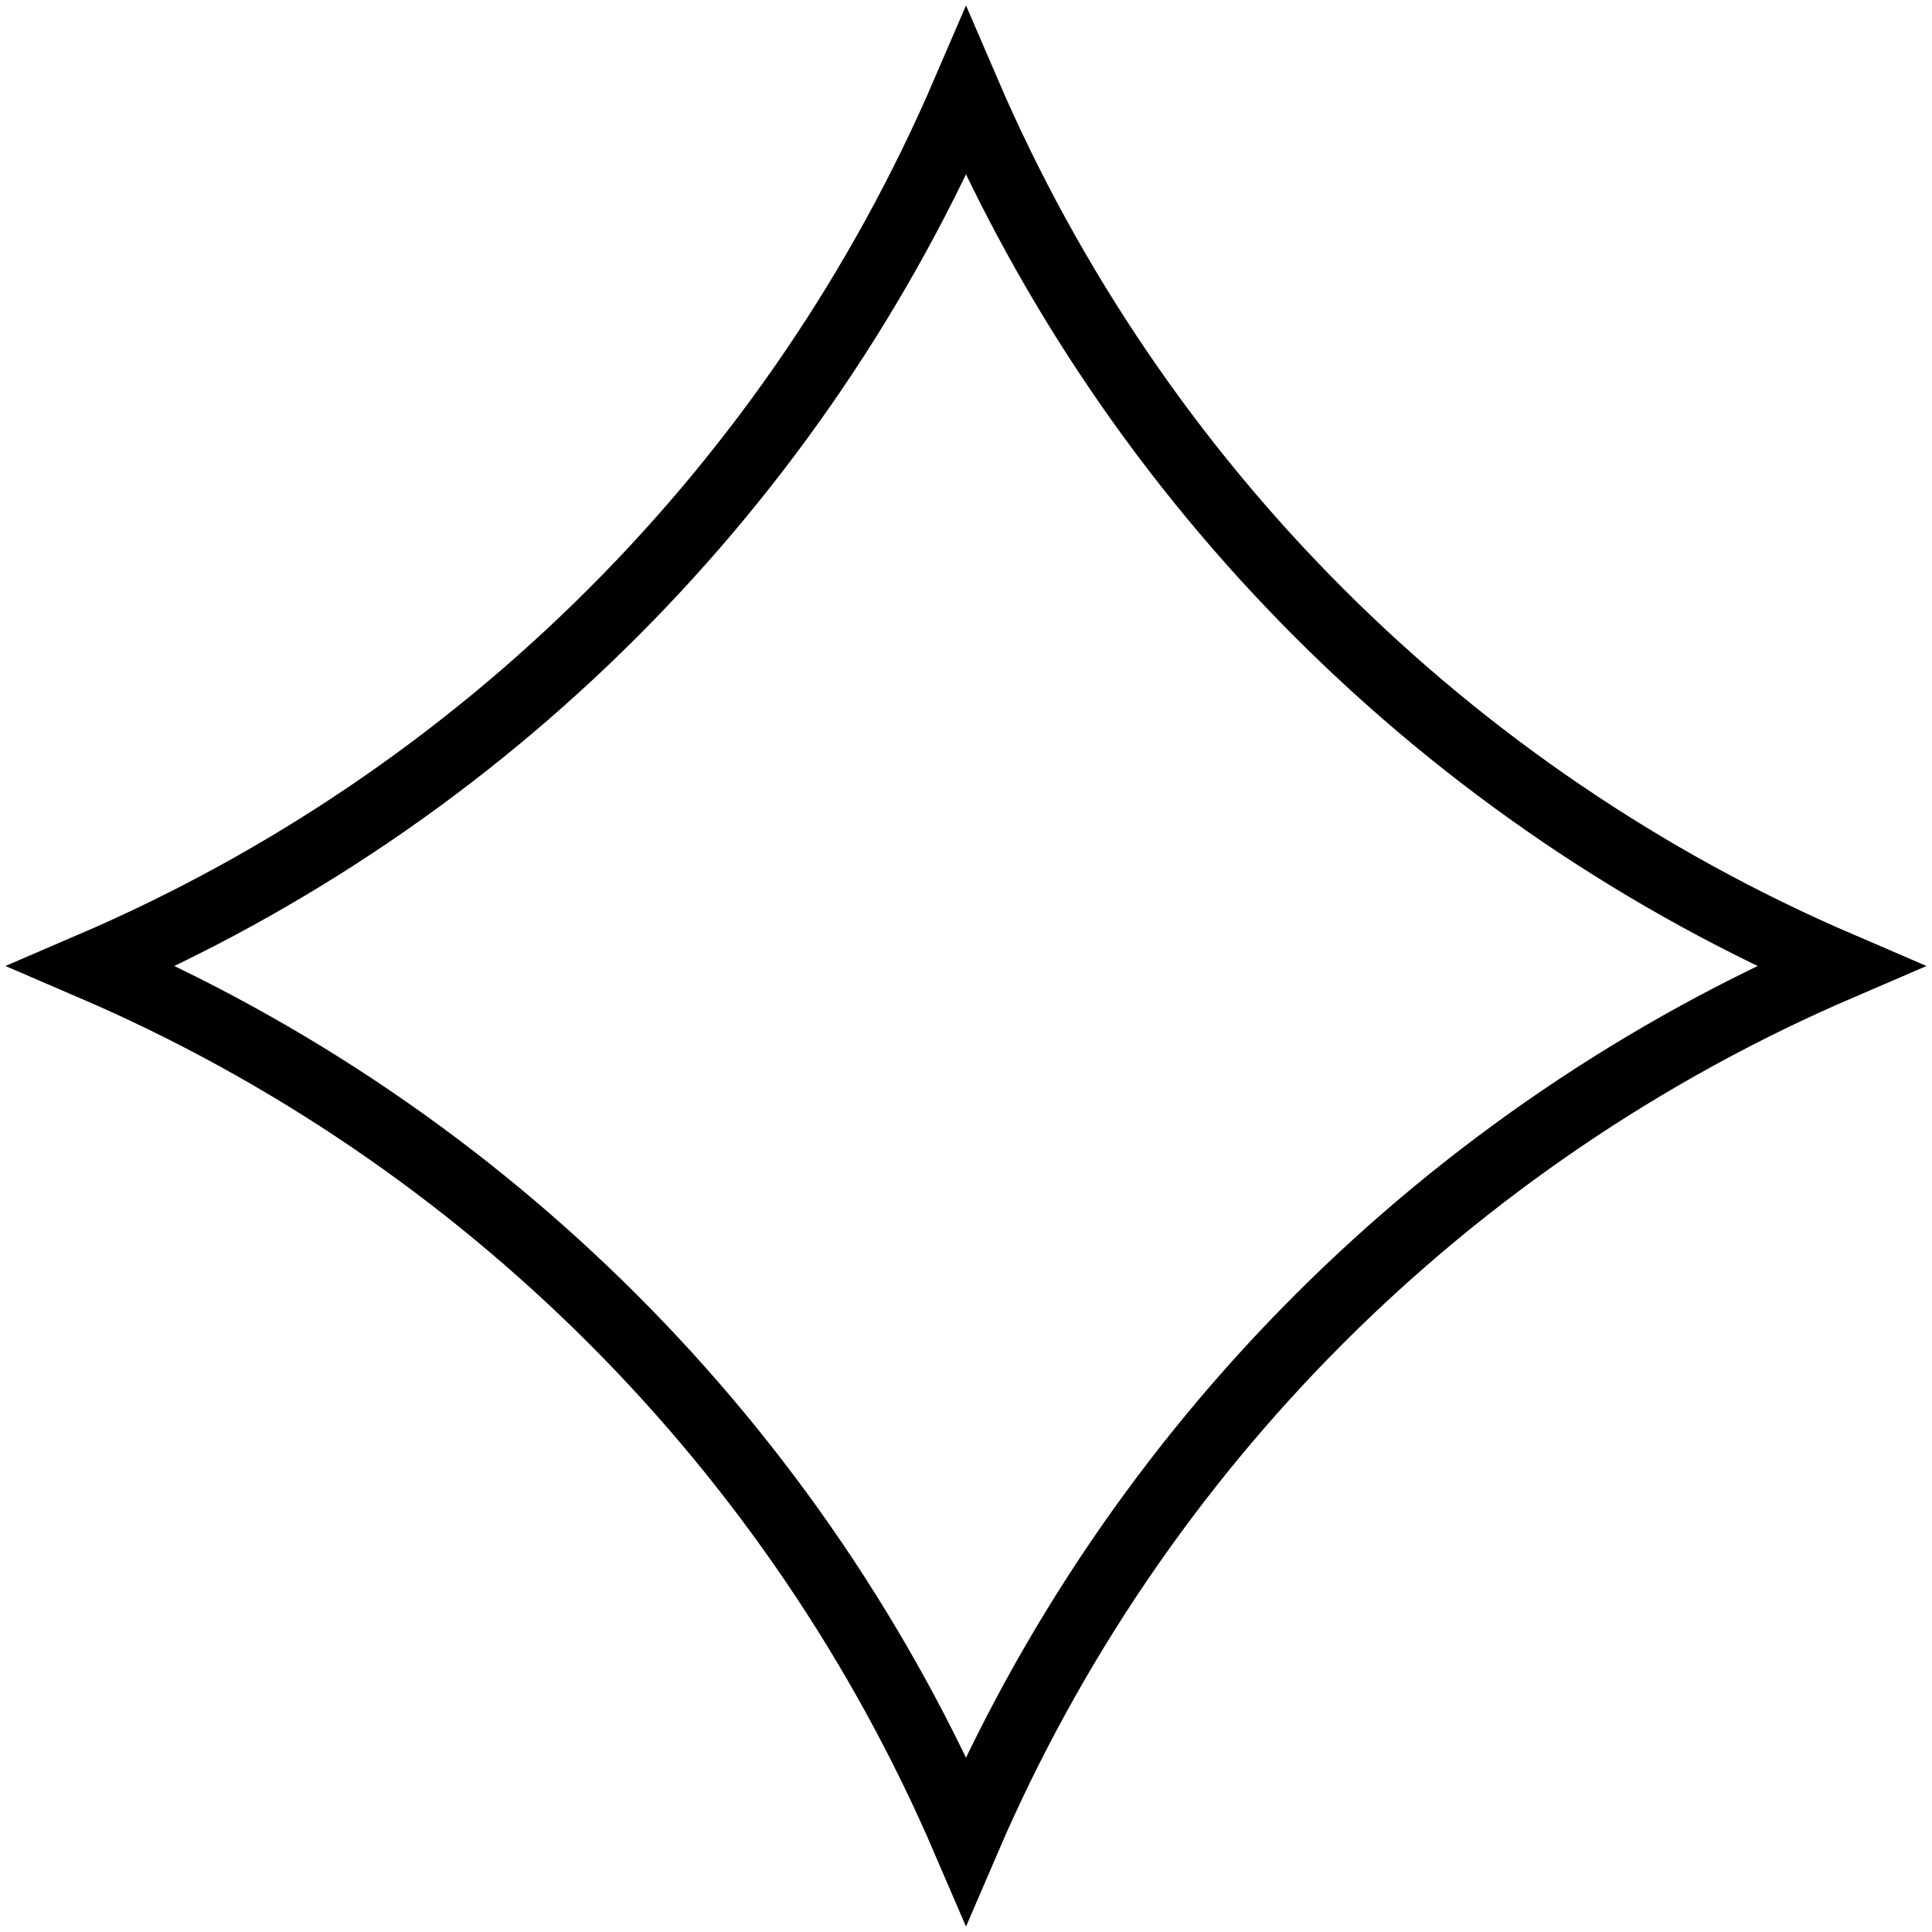 <?xml version="1.0" encoding="utf-8"?>
<svg xmlns="http://www.w3.org/2000/svg" fill="none" height="100%" overflow="visible" preserveAspectRatio="none" style="display: block;" viewBox="0 0 113 113" width="100%">
<path d="M56.5 5.382C66.368 28.331 84.668 46.632 107.617 56.5C84.668 66.368 66.368 84.668 56.5 107.617C46.632 84.668 28.331 66.368 5.382 56.5C28.331 46.632 46.632 28.331 56.5 5.382Z" id="Star 4" stroke="#D9D9D9" stroke-width="4" style="stroke:#D9D9D9;stroke:color(display-p3 0.851 0.851 0.851);stroke-opacity:1;"/>
</svg>